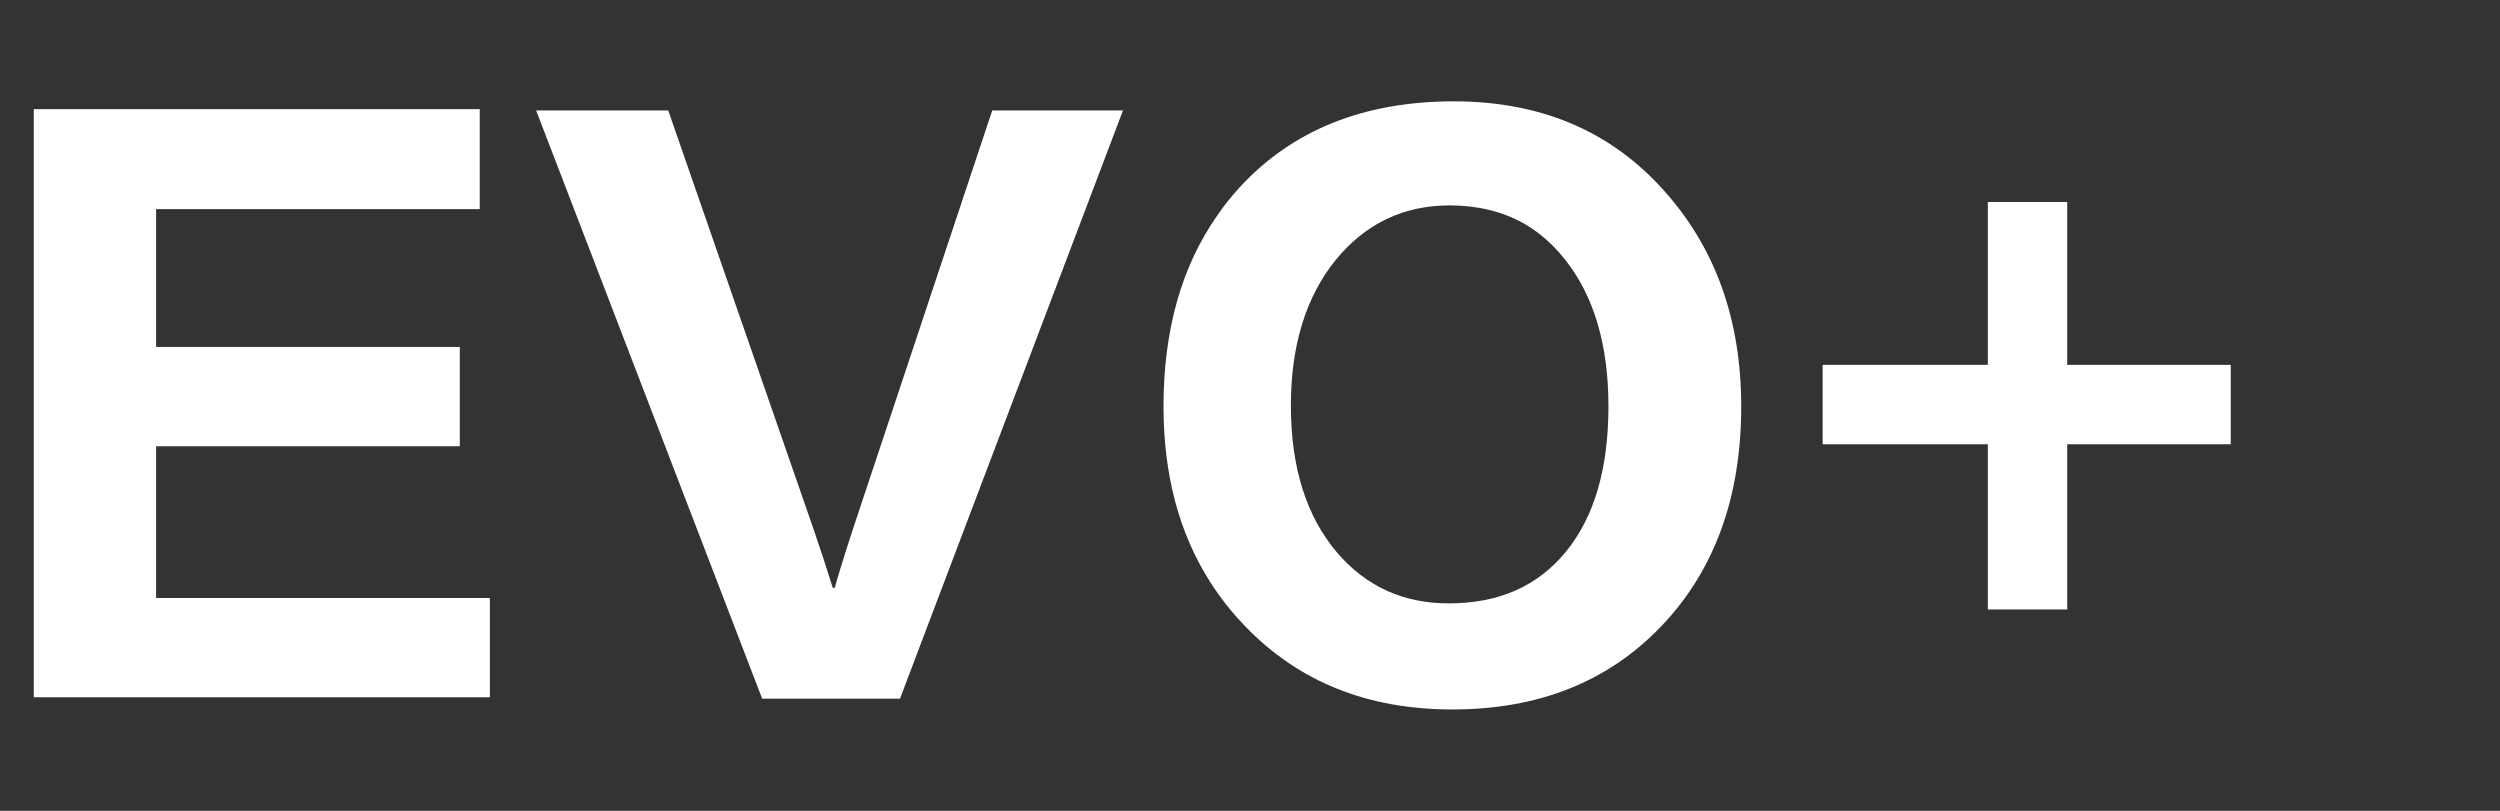 <svg width="74" height="24" viewBox="0 0 74 24" fill="none" xmlns="http://www.w3.org/2000/svg" xmlns:xlink="http://www.w3.org/1999/xlink">
	<rect x="0" y="0" width="74" height="24" fill="#333333" stroke="none"/>
	<desc>
			Created with Pixso.
	</desc>
	<defs>
		<clipPath id="clip4345_38209">
			<rect id="EVO+" width="74" height="24" fill="white" fill-opacity="0"/>
		</clipPath>
	</defs>
	<g clip-path="url(#clip4345_38209)">
		<path id="EVO+" d="M43.03 3C45.61 3 47.69 3.88 49.27 5.66C50.78 7.35 51.54 9.47 51.54 12.03C51.54 14.72 50.75 16.89 49.17 18.54C47.6 20.18 45.54 21 42.99 21C40.48 21 38.44 20.18 36.86 18.54Q36.26 17.92 35.81 17.21Q34.44 15.05 34.44 12.03Q34.44 8.65 36.03 6.38Q36.33 5.94 36.69 5.55C38.25 3.85 40.37 3 43.03 3ZM1 20.64L14.5 20.64L14.5 17.7L4.62 17.7L4.62 13.21L13.61 13.21L13.61 10.27L4.62 10.27L4.62 6.19L14.2 6.19L14.2 3.23L1 3.23L1 20.64ZM26.64 20.68L33.24 3.27L29.37 3.27L25.26 15.62C24.95 16.57 24.77 17.16 24.71 17.4L24.65 17.4C24.47 16.82 24.28 16.24 24.08 15.66L19.78 3.27L15.87 3.27L22.56 20.68L26.64 20.68ZM61.19 13.15L66.03 13.15L66.03 10.8L61.19 10.8L61.19 5.98L58.84 5.98L58.84 10.8L53.95 10.8L53.95 13.15L58.84 13.15L58.84 18.04L61.19 18.04L61.19 13.15ZM42.88 17.86C44.37 17.86 45.52 17.35 46.36 16.32Q47.61 14.78 47.61 12.03C47.61 10.21 47.18 8.76 46.33 7.69Q45.79 7 45.08 6.6Q44.13 6.08 42.91 6.08C41.54 6.08 40.42 6.62 39.54 7.69C38.65 8.79 38.21 10.23 38.21 12.01C38.21 13.84 38.67 15.29 39.58 16.36C40.44 17.36 41.54 17.86 42.88 17.86Z" fill="#FFFFFF" fill-opacity="1" fill-rule="evenodd"/>
	</g>
</svg>
